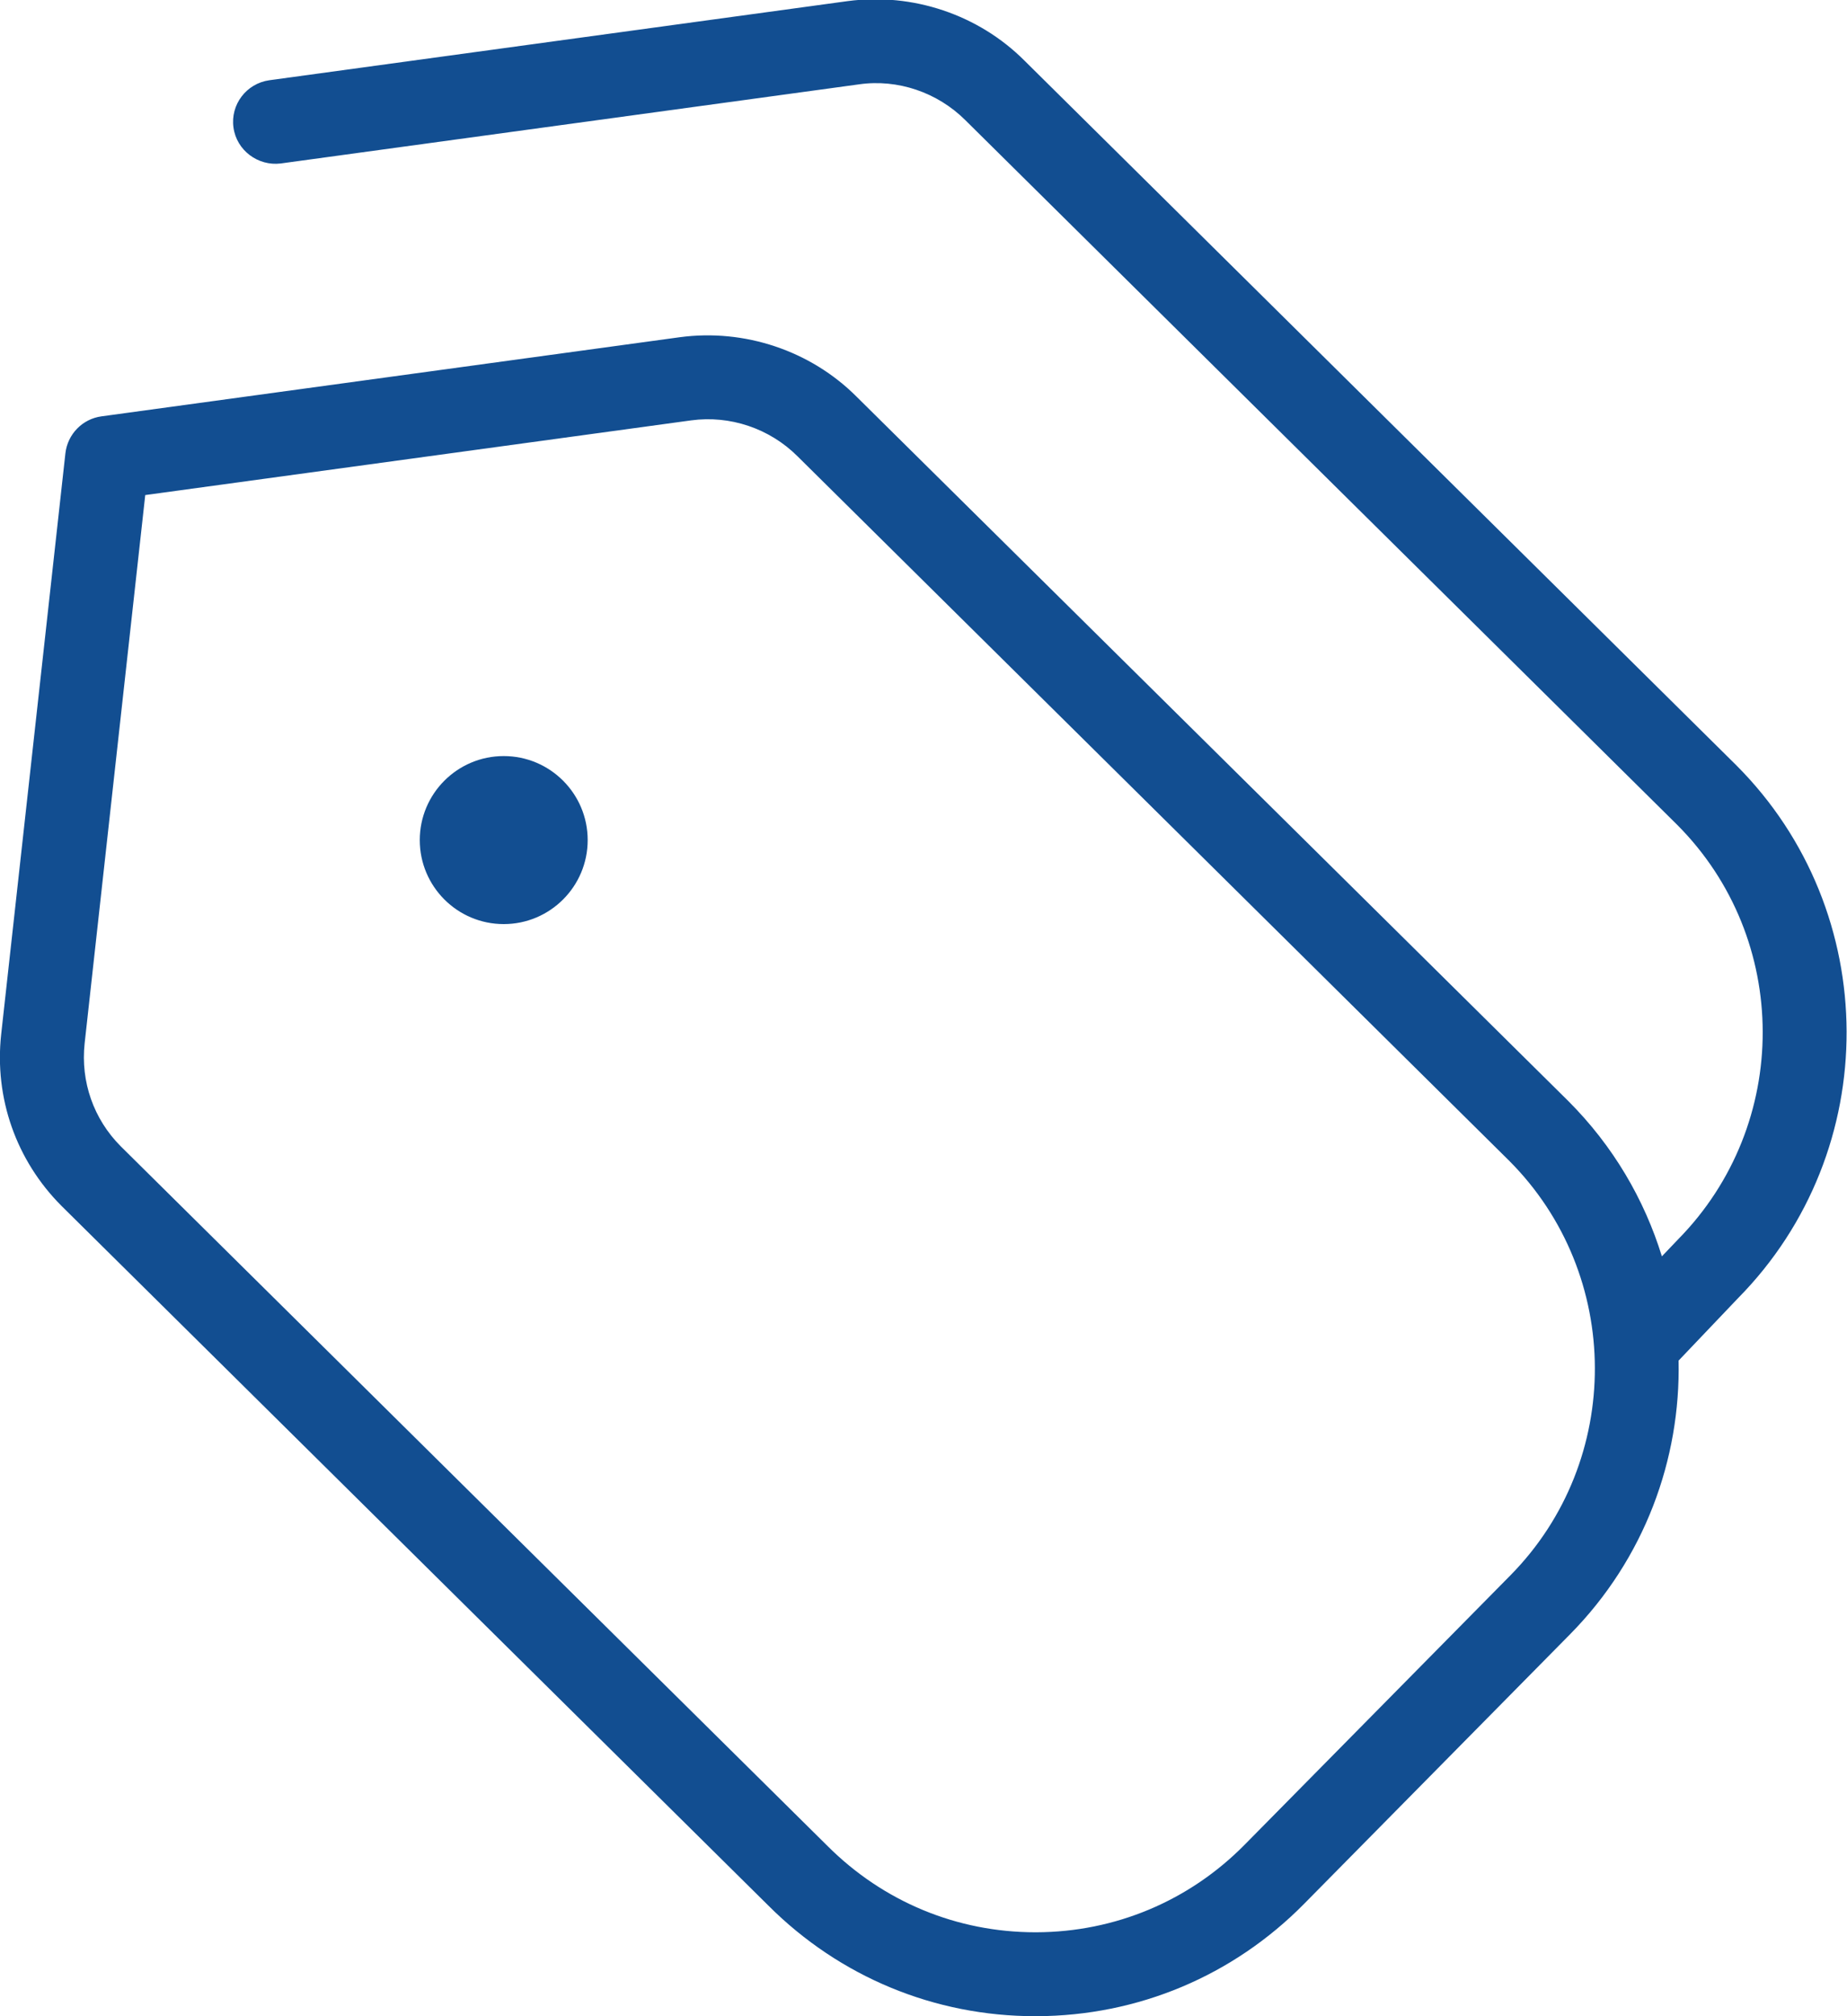 <svg width="44" height="48" viewBox="0 0 44 48" fill="none" xmlns="http://www.w3.org/2000/svg">
<path d="M41.36 18.216L24.408 1.446C23.31 0.346 21.738 -0.178 20.196 0.026L6.418 1.91C5.87 1.986 5.486 2.49 5.562 3.036C5.636 3.582 6.148 3.958 6.686 3.892L20.464 2.008C21.384 1.876 22.332 2.198 22.998 2.862L39.95 19.632C42.662 22.344 42.676 26.77 39.97 29.512L39.59 29.91C39.172 28.556 38.43 27.282 37.362 26.214L20.408 9.446C19.31 8.346 17.734 7.822 16.196 8.028L2.418 9.912C1.962 9.974 1.61 10.338 1.558 10.792L0.028 24.624C-0.138 26.142 0.386 27.63 1.468 28.712L18.302 45.364C20.002 47.064 22.26 48 24.664 48H24.692C27.108 47.992 29.374 47.042 31.07 45.322L37.404 38.906C39.176 37.11 40.038 34.744 39.988 32.392L41.404 30.906C44.868 27.398 44.852 21.706 41.36 18.216ZM35.984 37.502L29.65 43.918C28.33 45.256 26.566 45.996 24.688 46.002H24.666C22.796 46.002 21.042 45.274 19.714 43.948L2.878 27.292C2.23 26.644 1.918 25.752 2.016 24.842L3.46 11.786L16.464 10.008C17.388 9.882 18.332 10.198 18.998 10.862L35.95 27.632C38.662 30.344 38.676 34.772 35.984 37.502ZM14 20C14 21.104 13.104 22 12 22C10.896 22 10 21.104 10 20C10 18.896 10.896 18 12 18C13.104 18 14 18.896 14 20Z" fill="#124E91"/>
</svg>

